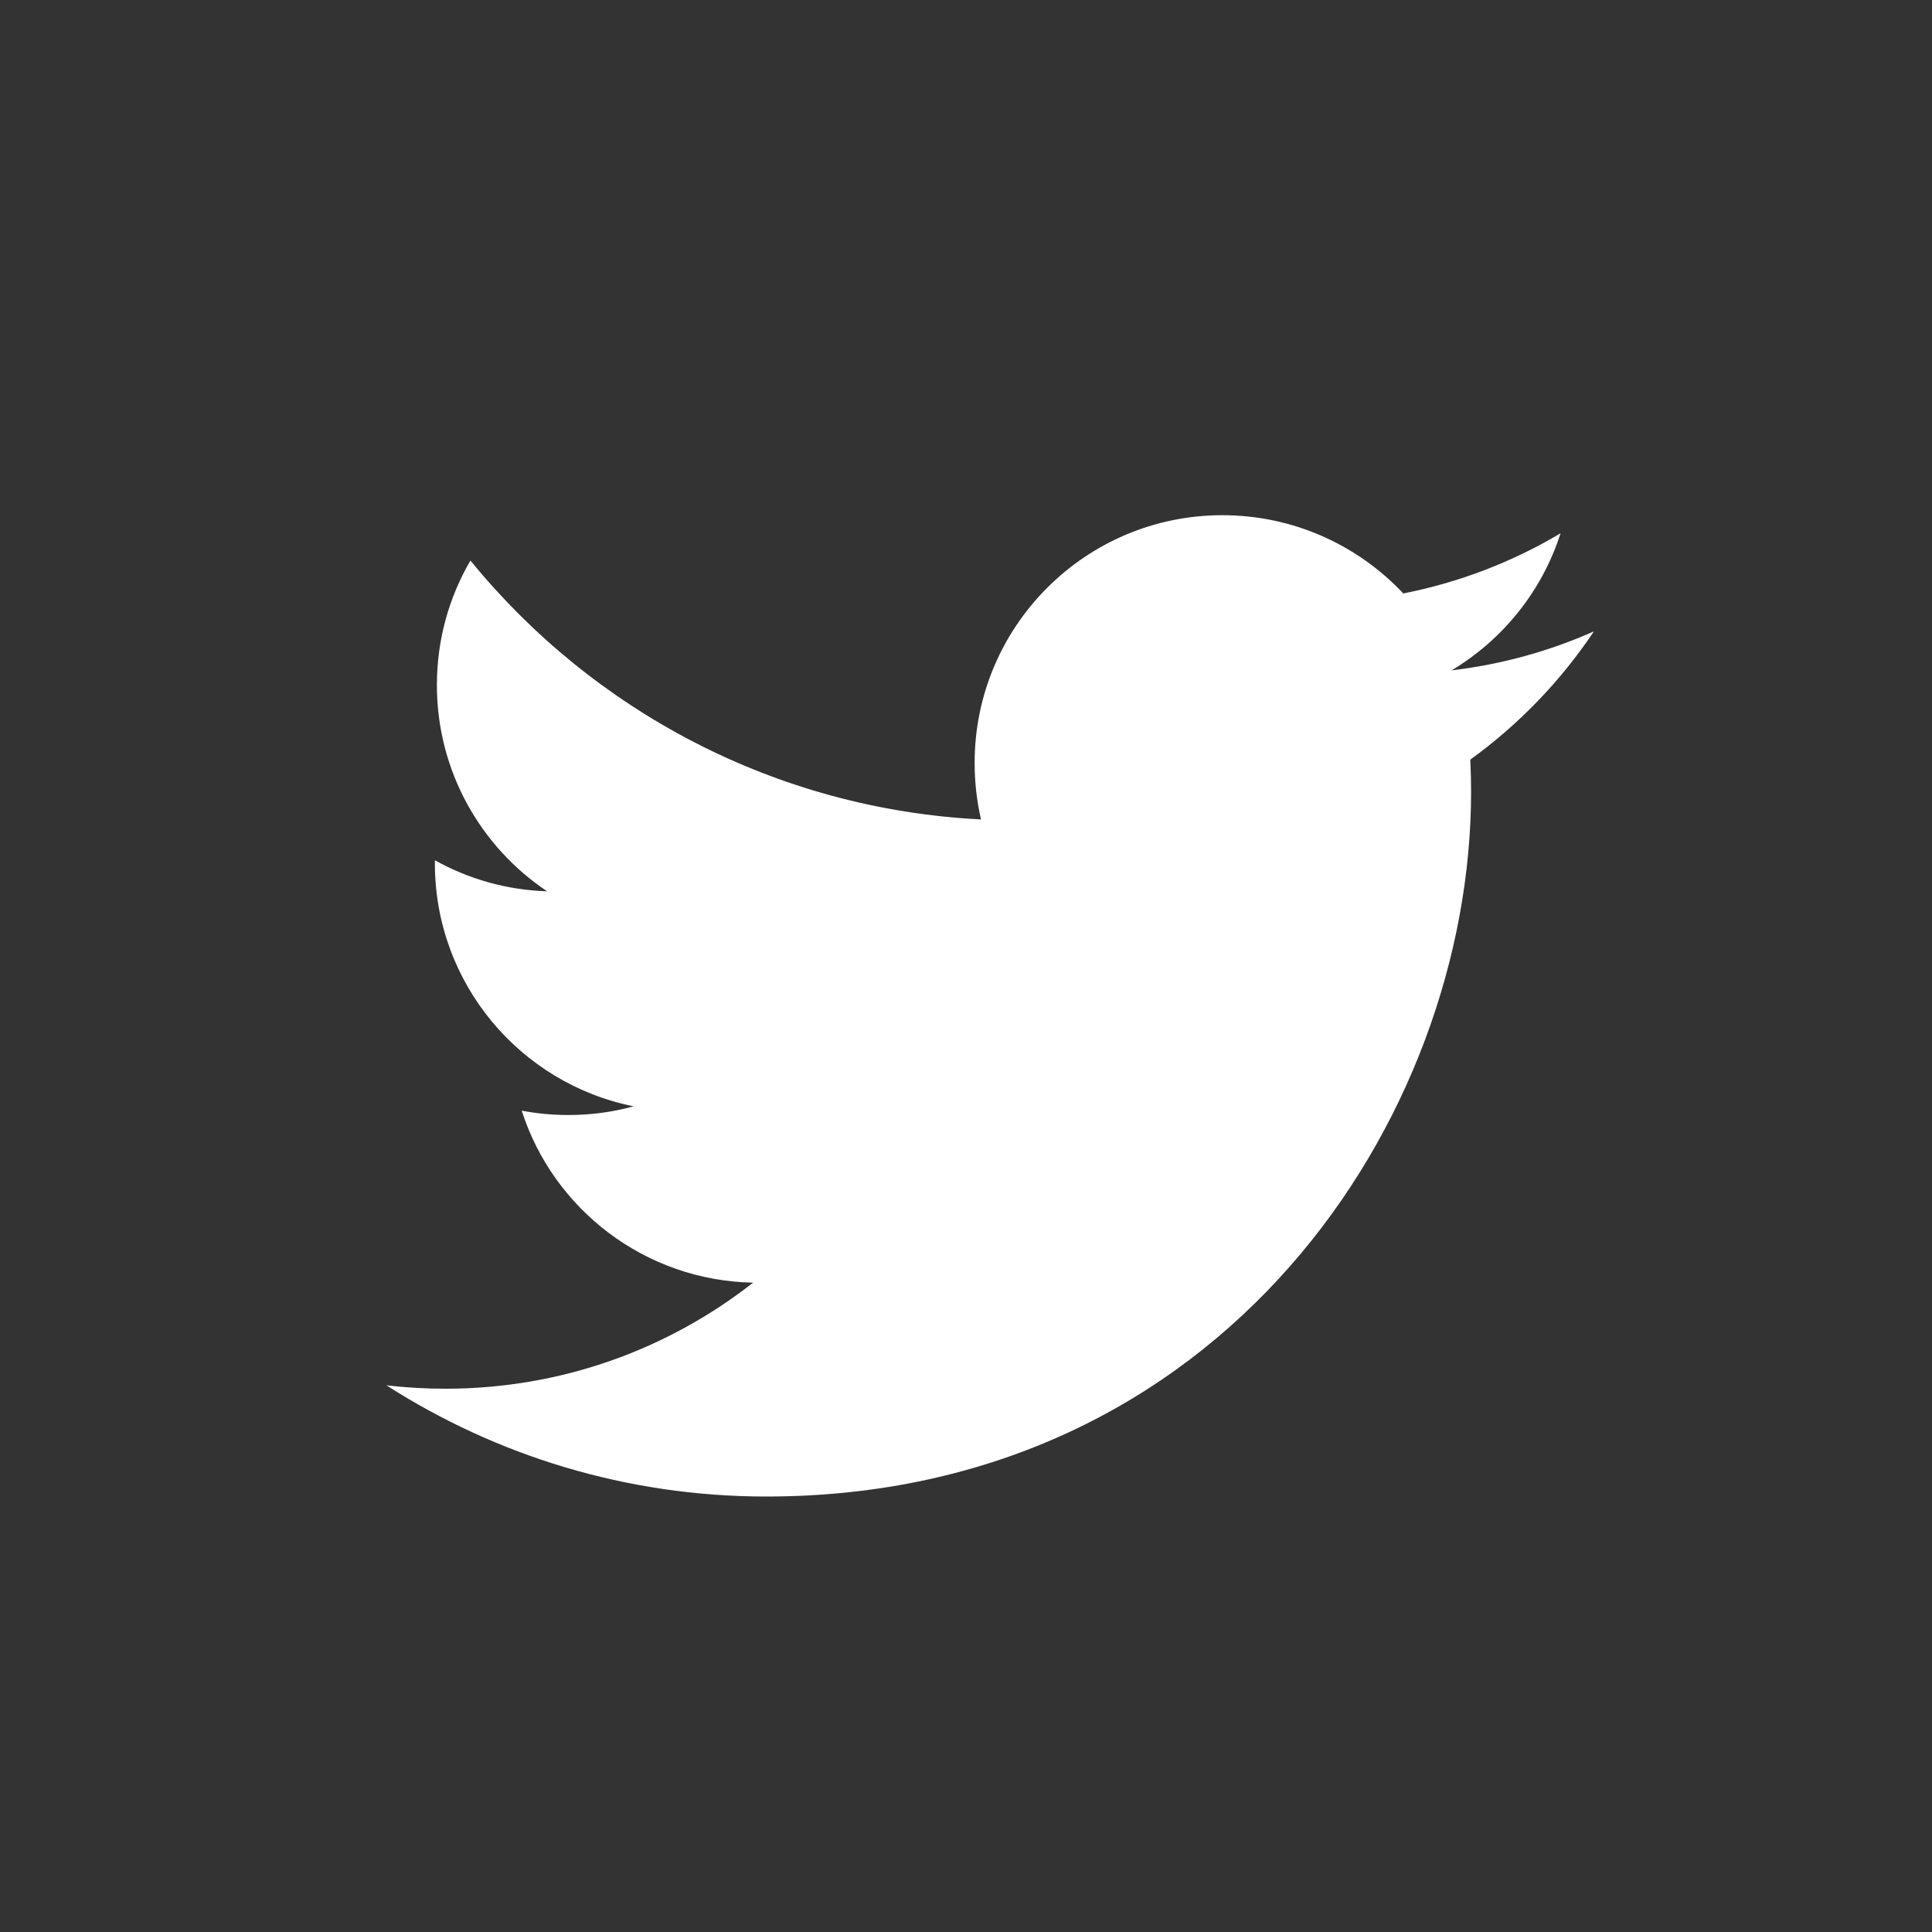 <svg width="30" height="30" viewBox="0 0 30 30" fill="none" xmlns="http://www.w3.org/2000/svg">
<rect x="0" y="0" width="30" height="30" fill="#333333" stroke="none"/>
<path fill-rule="evenodd" clip-rule="evenodd" d="M24.75 9.804C24.06 10.111 23.319 10.317 22.541 10.409C23.335 9.933 23.945 9.18 24.232 8.281C23.489 8.723 22.666 9.043 21.79 9.215C21.088 8.468 20.088 8 18.981 8C16.857 8 15.134 9.723 15.134 11.847C15.134 12.149 15.168 12.442 15.233 12.724C12.037 12.563 9.202 11.031 7.305 8.704C6.973 9.272 6.784 9.933 6.784 10.638C6.784 11.973 7.464 13.15 8.495 13.84C7.865 13.82 7.272 13.648 6.753 13.358C6.753 13.375 6.753 13.391 6.753 13.408C6.753 15.271 8.079 16.826 9.839 17.179C9.516 17.268 9.175 17.314 8.825 17.314C8.577 17.314 8.336 17.291 8.101 17.246C8.59 18.774 10.011 19.885 11.694 19.917C10.378 20.949 8.72 21.564 6.917 21.564C6.608 21.564 6.3 21.546 6 21.511C7.702 22.601 9.725 23.238 11.896 23.238C18.972 23.238 22.843 17.376 22.843 12.293C22.843 12.127 22.838 11.96 22.831 11.795C23.582 11.252 24.234 10.576 24.75 9.804" fill="white"/>
</svg>
